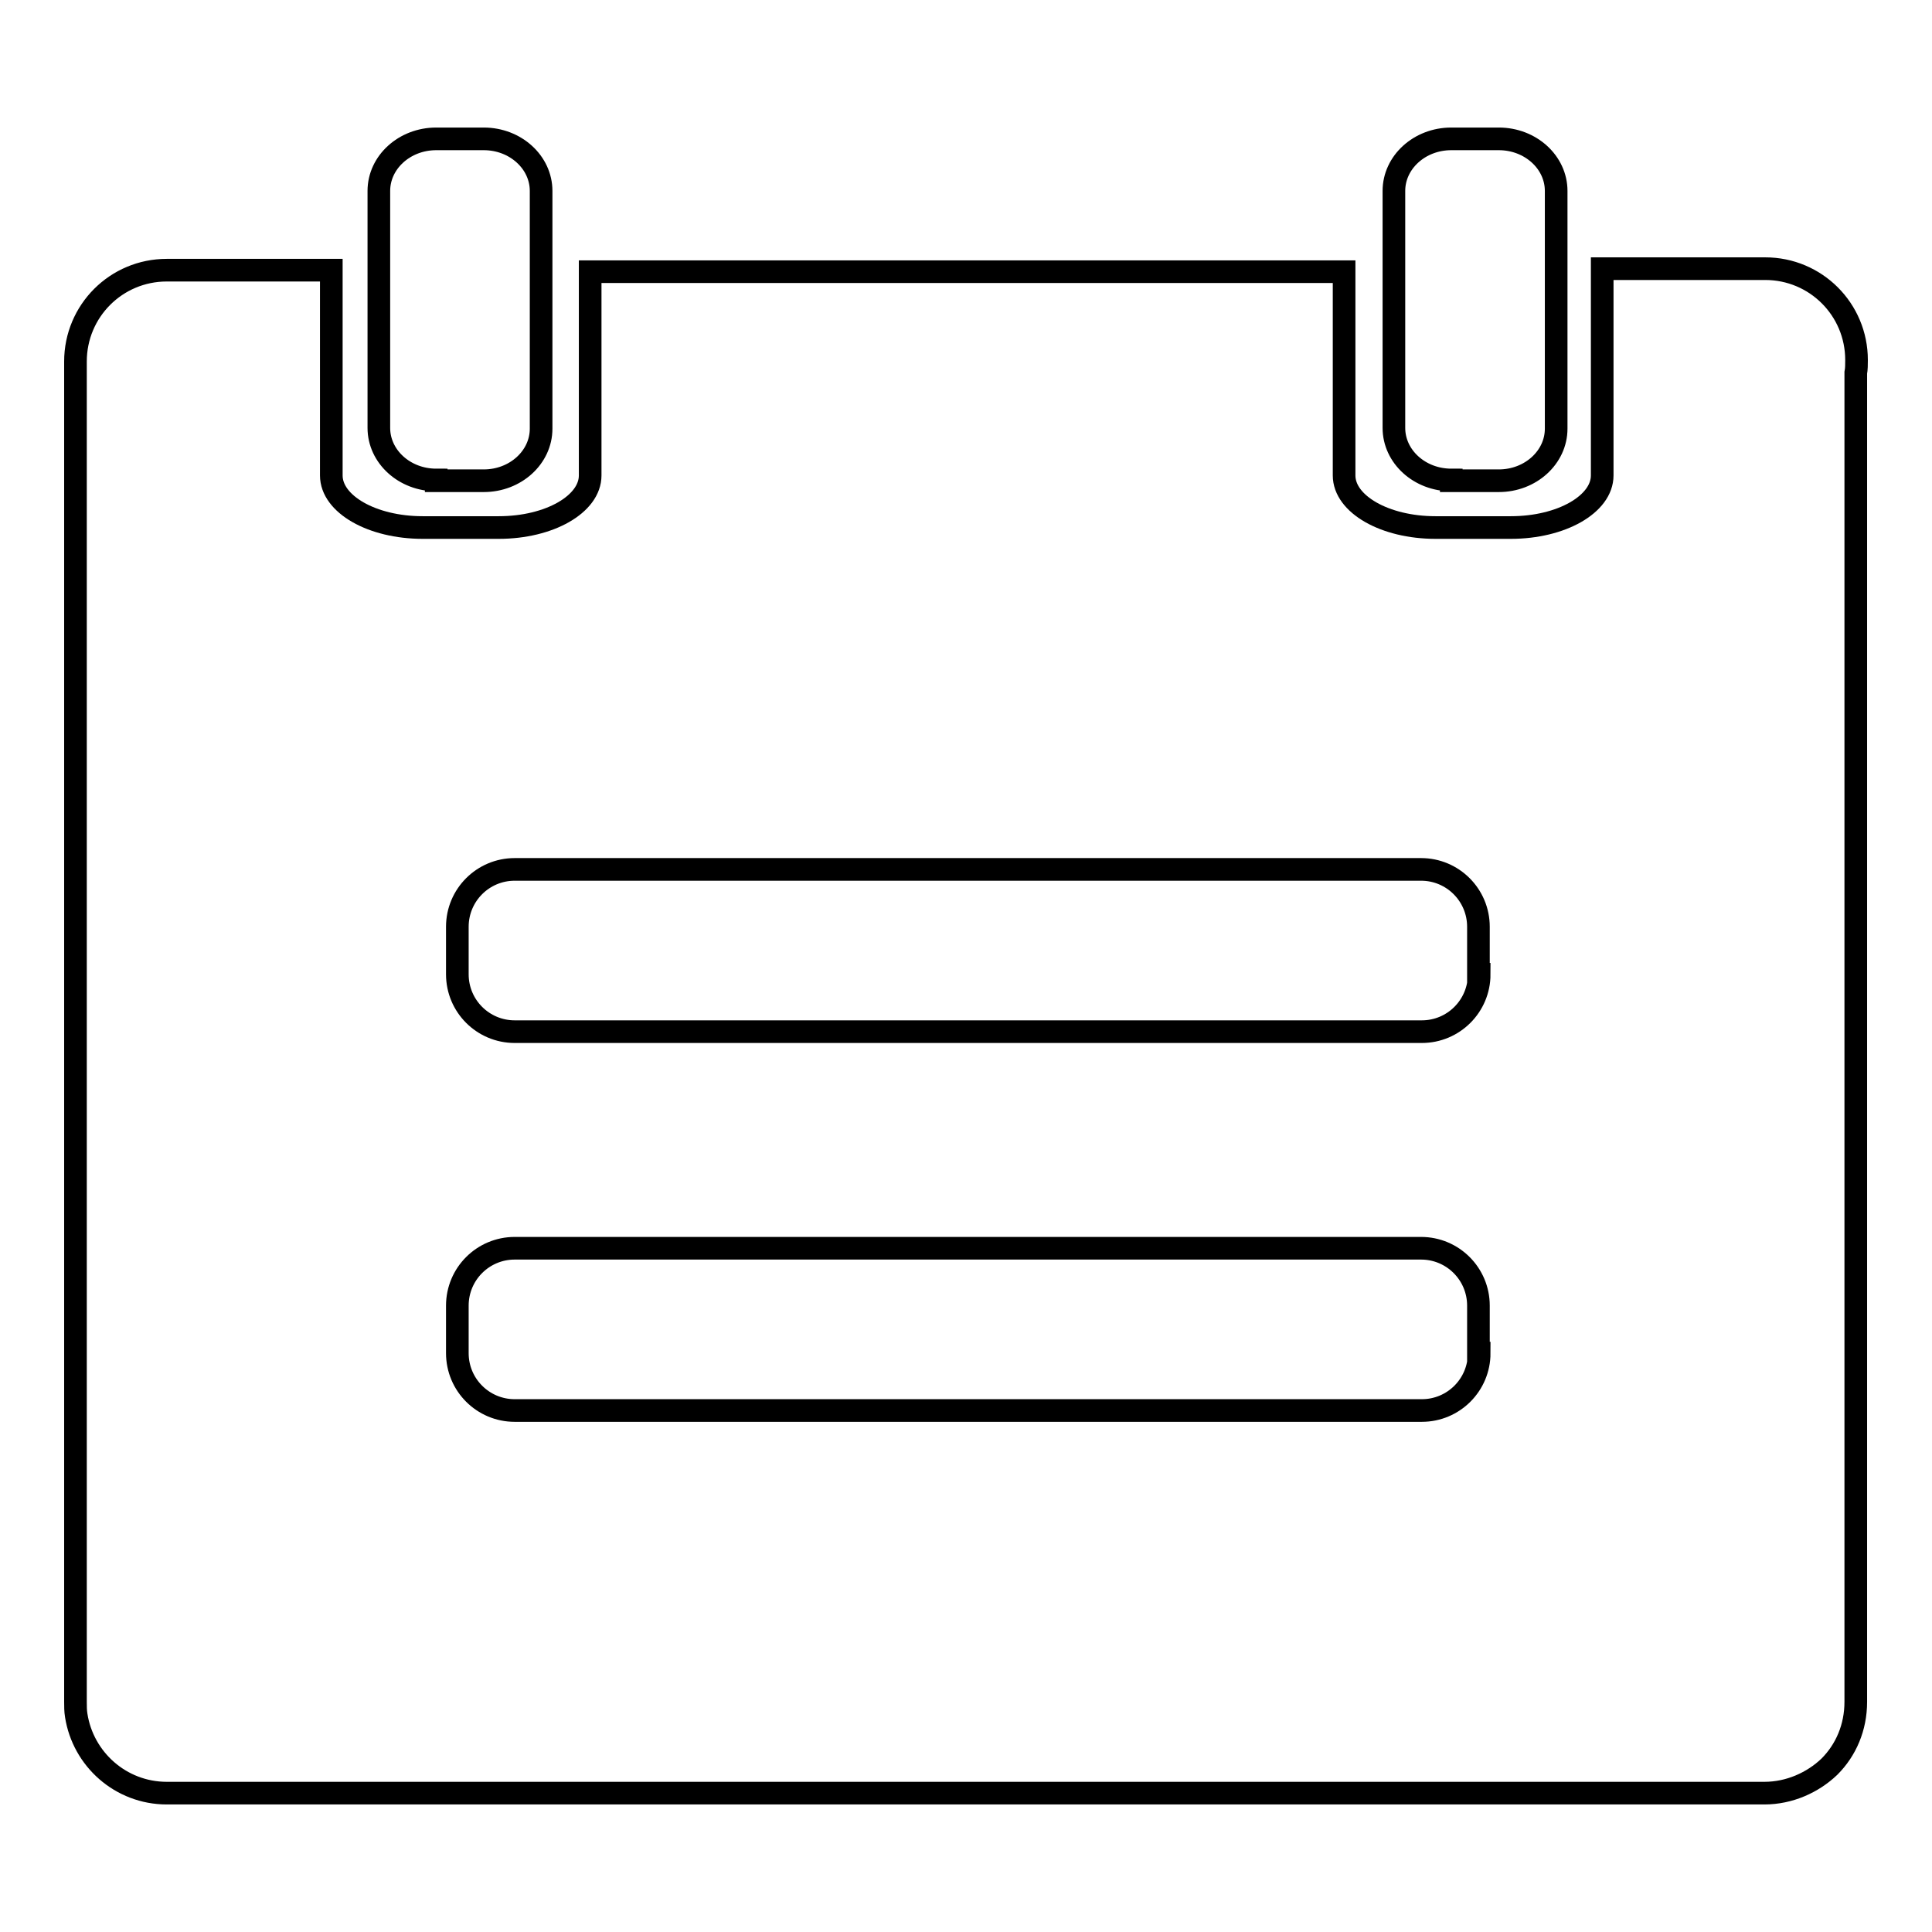 <?xml version="1.0" encoding="utf-8"?>
<!-- Svg Vector Icons : http://www.onlinewebfonts.com/icon -->
<!DOCTYPE svg PUBLIC "-//W3C//DTD SVG 1.1//EN" "http://www.w3.org/Graphics/SVG/1.1/DTD/svg11.dtd">
<svg version="1.1" xmlns="http://www.w3.org/2000/svg" xmlns:xlink="http://www.w3.org/1999/xlink" x="0px" y="0px" viewBox="0 0 256 256" enable-background="new 0 0 256 256" xml:space="preserve">
<g> <path stroke-width="3" fill-opacity="0" stroke="#000000"  d="M192.3,63.6c-4.2,0-7.6-3.1-7.6-6.9V25.3c0-3.8,3.4-6.9,7.6-6.9h6.3c4.2,0,7.6,3.1,7.6,6.9v31.5 c0,3.8-3.4,6.9-7.6,6.9H192.3z M57.8,63.6c-4.2,0-7.6-3.1-7.6-6.9V25.3c0-3.8,3.4-6.9,7.6-6.9h6.3c4.2,0,7.6,3.1,7.6,6.9v31.5 c0,3.8-3.4,6.9-7.6,6.9H57.8z M233.9,35.6h-21.6V63c0,3.8-5.4,6.9-12.1,6.9h-10c-6.7,0-12.1-3.1-12.1-6.9V36H78.2v27 c0,3.8-5.4,6.9-12.1,6.9H56c-6.7,0-12.1-3.1-12.1-6.9V35.8H22.1c-6.7,0-12.1,5.4-12.1,12.1c0,0,0,0.1,0,0.1c0,0,0,0.1,0,0.1v177.4 c0,0.6,0,1.2,0.1,1.8c0.9,5.8,5.9,10.3,12,10.3h211.7c3.3,0,6.4-1.4,8.6-3.5c2.2-2.2,3.5-5.2,3.5-8.6V49.4c0.1-0.5,0.1-1.1,0.1-1.7 C246,41,240.6,35.6,233.9,35.6z M196,179.3c0,4.2-3.4,7.6-7.6,7.6H68.2c-4.2,0-7.6-3.4-7.6-7.6V173c0-4.2,3.4-7.6,7.6-7.6h120.1 c4.2,0,7.6,3.4,7.6,7.6V179.3z M196,129.1c0,4.2-3.4,7.6-7.6,7.6H68.2c-4.2,0-7.6-3.4-7.6-7.6v-6.3c0-4.2,3.4-7.6,7.6-7.6h120.1 c4.2,0,7.6,3.4,7.6,7.6V129.1z"/></g>
</svg>